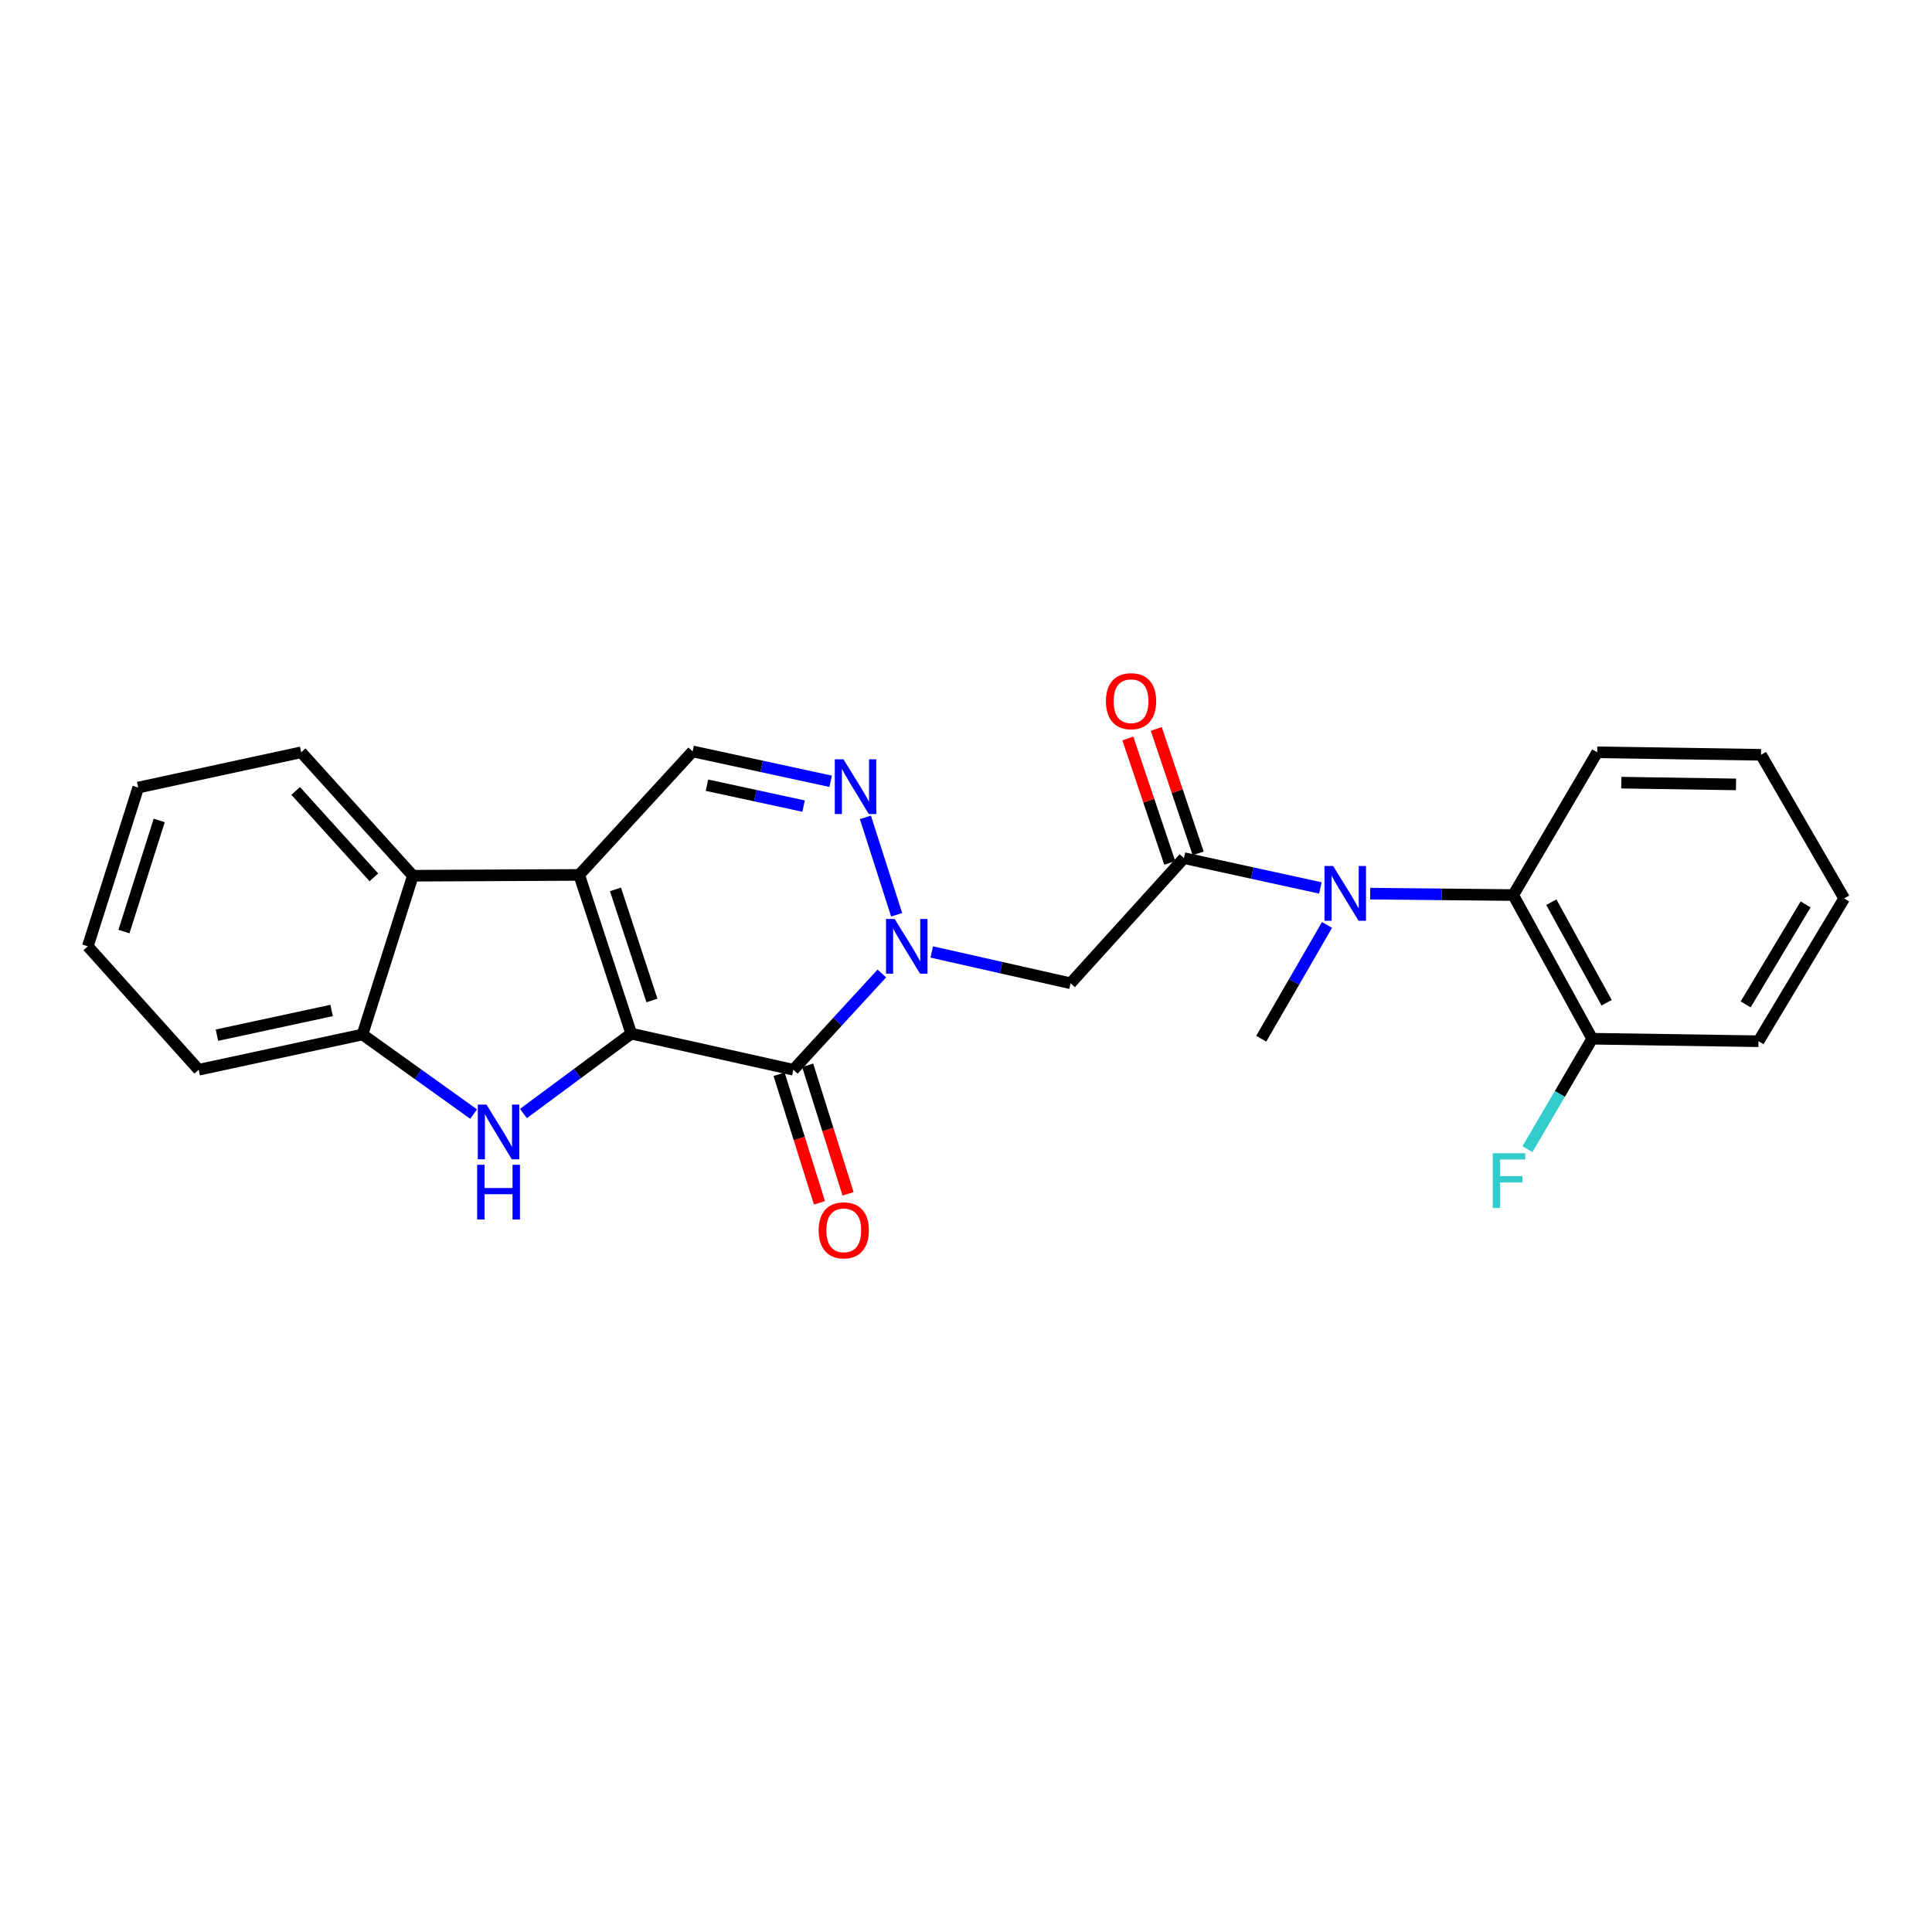 <?xml version='1.0' encoding='iso-8859-1'?>
<svg version='1.1' baseProfile='full'
              xmlns='http://www.w3.org/2000/svg'
                      xmlns:rdkit='http://www.rdkit.org/xml'
                      xmlns:xlink='http://www.w3.org/1999/xlink'
                  xml:space='preserve'
width='1000px' height='1000px' viewBox='0 0 1000 1000'>
<!-- END OF HEADER -->
<rect style='opacity:1.0;fill:#FFFFFF;stroke:none' width='1000' height='1000' x='0' y='0'> </rect>
<path class='bond-0' d='M 326.747,535.014 L 299.782,452.853' style='fill:none;fill-rule:evenodd;stroke:#000000;stroke-width:6px;stroke-linecap:butt;stroke-linejoin:miter;stroke-opacity:1' />
<path class='bond-0' d='M 337.445,517.852 L 318.57,460.339' style='fill:none;fill-rule:evenodd;stroke:#000000;stroke-width:6px;stroke-linecap:butt;stroke-linejoin:miter;stroke-opacity:1' />
<path class='bond-1' d='M 326.747,535.014 L 410.649,553.703' style='fill:none;fill-rule:evenodd;stroke:#000000;stroke-width:6px;stroke-linecap:butt;stroke-linejoin:miter;stroke-opacity:1' />
<path class='bond-3' d='M 326.747,535.014 L 298.838,555.685' style='fill:none;fill-rule:evenodd;stroke:#000000;stroke-width:6px;stroke-linecap:butt;stroke-linejoin:miter;stroke-opacity:1' />
<path class='bond-3' d='M 298.838,555.685 L 270.928,576.355' style='fill:none;fill-rule:evenodd;stroke:#0000FF;stroke-width:6px;stroke-linecap:butt;stroke-linejoin:miter;stroke-opacity:1' />
<path class='bond-7' d='M 299.782,452.853 L 358.496,388.933' style='fill:none;fill-rule:evenodd;stroke:#000000;stroke-width:6px;stroke-linecap:butt;stroke-linejoin:miter;stroke-opacity:1' />
<path class='bond-8' d='M 299.782,452.853 L 213.69,453.276' style='fill:none;fill-rule:evenodd;stroke:#000000;stroke-width:6px;stroke-linecap:butt;stroke-linejoin:miter;stroke-opacity:1' />
<path class='bond-2' d='M 410.649,553.703 L 433.543,528.786' style='fill:none;fill-rule:evenodd;stroke:#000000;stroke-width:6px;stroke-linecap:butt;stroke-linejoin:miter;stroke-opacity:1' />
<path class='bond-2' d='M 433.543,528.786 L 456.437,503.868' style='fill:none;fill-rule:evenodd;stroke:#0000FF;stroke-width:6px;stroke-linecap:butt;stroke-linejoin:miter;stroke-opacity:1' />
<path class='bond-12' d='M 403.248,556.029 L 413.699,589.301' style='fill:none;fill-rule:evenodd;stroke:#000000;stroke-width:6px;stroke-linecap:butt;stroke-linejoin:miter;stroke-opacity:1' />
<path class='bond-12' d='M 413.699,589.301 L 424.151,622.573' style='fill:none;fill-rule:evenodd;stroke:#FF0000;stroke-width:6px;stroke-linecap:butt;stroke-linejoin:miter;stroke-opacity:1' />
<path class='bond-12' d='M 418.051,551.378 L 428.503,584.65' style='fill:none;fill-rule:evenodd;stroke:#000000;stroke-width:6px;stroke-linecap:butt;stroke-linejoin:miter;stroke-opacity:1' />
<path class='bond-12' d='M 428.503,584.65 L 438.955,617.923' style='fill:none;fill-rule:evenodd;stroke:#FF0000;stroke-width:6px;stroke-linecap:butt;stroke-linejoin:miter;stroke-opacity:1' />
<path class='bond-4' d='M 464.106,473.488 L 447.932,423.083' style='fill:none;fill-rule:evenodd;stroke:#0000FF;stroke-width:6px;stroke-linecap:butt;stroke-linejoin:miter;stroke-opacity:1' />
<path class='bond-6' d='M 482.259,492.729 L 518.197,500.834' style='fill:none;fill-rule:evenodd;stroke:#0000FF;stroke-width:6px;stroke-linecap:butt;stroke-linejoin:miter;stroke-opacity:1' />
<path class='bond-6' d='M 518.197,500.834 L 554.136,508.938' style='fill:none;fill-rule:evenodd;stroke:#000000;stroke-width:6px;stroke-linecap:butt;stroke-linejoin:miter;stroke-opacity:1' />
<path class='bond-10' d='M 245.145,576.65 L 216.384,556.052' style='fill:none;fill-rule:evenodd;stroke:#0000FF;stroke-width:6px;stroke-linecap:butt;stroke-linejoin:miter;stroke-opacity:1' />
<path class='bond-10' d='M 216.384,556.052 L 187.622,535.454' style='fill:none;fill-rule:evenodd;stroke:#000000;stroke-width:6px;stroke-linecap:butt;stroke-linejoin:miter;stroke-opacity:1' />
<path class='bond-26' d='M 429.932,404.391 L 394.214,396.662' style='fill:none;fill-rule:evenodd;stroke:#0000FF;stroke-width:6px;stroke-linecap:butt;stroke-linejoin:miter;stroke-opacity:1' />
<path class='bond-26' d='M 394.214,396.662 L 358.496,388.933' style='fill:none;fill-rule:evenodd;stroke:#000000;stroke-width:6px;stroke-linecap:butt;stroke-linejoin:miter;stroke-opacity:1' />
<path class='bond-26' d='M 415.935,417.238 L 390.932,411.828' style='fill:none;fill-rule:evenodd;stroke:#0000FF;stroke-width:6px;stroke-linecap:butt;stroke-linejoin:miter;stroke-opacity:1' />
<path class='bond-26' d='M 390.932,411.828 L 365.93,406.417' style='fill:none;fill-rule:evenodd;stroke:#000000;stroke-width:6px;stroke-linecap:butt;stroke-linejoin:miter;stroke-opacity:1' />
<path class='bond-5' d='M 612.815,444.164 L 554.136,508.938' style='fill:none;fill-rule:evenodd;stroke:#000000;stroke-width:6px;stroke-linecap:butt;stroke-linejoin:miter;stroke-opacity:1' />
<path class='bond-9' d='M 612.815,444.164 L 648.117,451.881' style='fill:none;fill-rule:evenodd;stroke:#000000;stroke-width:6px;stroke-linecap:butt;stroke-linejoin:miter;stroke-opacity:1' />
<path class='bond-9' d='M 648.117,451.881 L 683.419,459.598' style='fill:none;fill-rule:evenodd;stroke:#0000FF;stroke-width:6px;stroke-linecap:butt;stroke-linejoin:miter;stroke-opacity:1' />
<path class='bond-13' d='M 620.168,441.687 L 609.321,409.486' style='fill:none;fill-rule:evenodd;stroke:#000000;stroke-width:6px;stroke-linecap:butt;stroke-linejoin:miter;stroke-opacity:1' />
<path class='bond-13' d='M 609.321,409.486 L 598.475,377.285' style='fill:none;fill-rule:evenodd;stroke:#FF0000;stroke-width:6px;stroke-linecap:butt;stroke-linejoin:miter;stroke-opacity:1' />
<path class='bond-13' d='M 605.463,446.64 L 594.616,414.439' style='fill:none;fill-rule:evenodd;stroke:#000000;stroke-width:6px;stroke-linecap:butt;stroke-linejoin:miter;stroke-opacity:1' />
<path class='bond-13' d='M 594.616,414.439 L 583.77,382.238' style='fill:none;fill-rule:evenodd;stroke:#FF0000;stroke-width:6px;stroke-linecap:butt;stroke-linejoin:miter;stroke-opacity:1' />
<path class='bond-17' d='M 213.69,453.276 L 155.882,389.39' style='fill:none;fill-rule:evenodd;stroke:#000000;stroke-width:6px;stroke-linecap:butt;stroke-linejoin:miter;stroke-opacity:1' />
<path class='bond-17' d='M 193.514,454.104 L 153.048,409.384' style='fill:none;fill-rule:evenodd;stroke:#000000;stroke-width:6px;stroke-linecap:butt;stroke-linejoin:miter;stroke-opacity:1' />
<path class='bond-25' d='M 213.69,453.276 L 187.622,535.454' style='fill:none;fill-rule:evenodd;stroke:#000000;stroke-width:6px;stroke-linecap:butt;stroke-linejoin:miter;stroke-opacity:1' />
<path class='bond-11' d='M 709.209,462.543 L 746.225,462.913' style='fill:none;fill-rule:evenodd;stroke:#0000FF;stroke-width:6px;stroke-linecap:butt;stroke-linejoin:miter;stroke-opacity:1' />
<path class='bond-11' d='M 746.225,462.913 L 783.241,463.284' style='fill:none;fill-rule:evenodd;stroke:#000000;stroke-width:6px;stroke-linecap:butt;stroke-linejoin:miter;stroke-opacity:1' />
<path class='bond-16' d='M 686.856,478.746 L 669.835,508.195' style='fill:none;fill-rule:evenodd;stroke:#0000FF;stroke-width:6px;stroke-linecap:butt;stroke-linejoin:miter;stroke-opacity:1' />
<path class='bond-16' d='M 669.835,508.195 L 652.814,537.644' style='fill:none;fill-rule:evenodd;stroke:#000000;stroke-width:6px;stroke-linecap:butt;stroke-linejoin:miter;stroke-opacity:1' />
<path class='bond-18' d='M 187.622,535.454 L 102.841,553.703' style='fill:none;fill-rule:evenodd;stroke:#000000;stroke-width:6px;stroke-linecap:butt;stroke-linejoin:miter;stroke-opacity:1' />
<path class='bond-18' d='M 171.64,523.022 L 112.293,535.797' style='fill:none;fill-rule:evenodd;stroke:#000000;stroke-width:6px;stroke-linecap:butt;stroke-linejoin:miter;stroke-opacity:1' />
<path class='bond-14' d='M 783.241,463.284 L 824.11,537.644' style='fill:none;fill-rule:evenodd;stroke:#000000;stroke-width:6px;stroke-linecap:butt;stroke-linejoin:miter;stroke-opacity:1' />
<path class='bond-14' d='M 802.969,466.964 L 831.578,519.016' style='fill:none;fill-rule:evenodd;stroke:#000000;stroke-width:6px;stroke-linecap:butt;stroke-linejoin:miter;stroke-opacity:1' />
<path class='bond-19' d='M 783.241,463.284 L 826.722,389.39' style='fill:none;fill-rule:evenodd;stroke:#000000;stroke-width:6px;stroke-linecap:butt;stroke-linejoin:miter;stroke-opacity:1' />
<path class='bond-15' d='M 824.11,537.644 L 807.362,566.222' style='fill:none;fill-rule:evenodd;stroke:#000000;stroke-width:6px;stroke-linecap:butt;stroke-linejoin:miter;stroke-opacity:1' />
<path class='bond-15' d='M 807.362,566.222 L 790.614,594.801' style='fill:none;fill-rule:evenodd;stroke:#33CCCC;stroke-width:6px;stroke-linecap:butt;stroke-linejoin:miter;stroke-opacity:1' />
<path class='bond-20' d='M 824.11,537.644 L 910.202,538.937' style='fill:none;fill-rule:evenodd;stroke:#000000;stroke-width:6px;stroke-linecap:butt;stroke-linejoin:miter;stroke-opacity:1' />
<path class='bond-21' d='M 155.882,389.39 L 71.531,407.639' style='fill:none;fill-rule:evenodd;stroke:#000000;stroke-width:6px;stroke-linecap:butt;stroke-linejoin:miter;stroke-opacity:1' />
<path class='bond-23' d='M 102.841,553.703 L 45.455,489.818' style='fill:none;fill-rule:evenodd;stroke:#000000;stroke-width:6px;stroke-linecap:butt;stroke-linejoin:miter;stroke-opacity:1' />
<path class='bond-22' d='M 826.722,389.39 L 911.512,390.683' style='fill:none;fill-rule:evenodd;stroke:#000000;stroke-width:6px;stroke-linecap:butt;stroke-linejoin:miter;stroke-opacity:1' />
<path class='bond-22' d='M 839.204,405.099 L 898.557,406.004' style='fill:none;fill-rule:evenodd;stroke:#000000;stroke-width:6px;stroke-linecap:butt;stroke-linejoin:miter;stroke-opacity:1' />
<path class='bond-28' d='M 910.202,538.937 L 954.545,465.025' style='fill:none;fill-rule:evenodd;stroke:#000000;stroke-width:6px;stroke-linecap:butt;stroke-linejoin:miter;stroke-opacity:1' />
<path class='bond-28' d='M 903.548,519.867 L 934.588,468.129' style='fill:none;fill-rule:evenodd;stroke:#000000;stroke-width:6px;stroke-linecap:butt;stroke-linejoin:miter;stroke-opacity:1' />
<path class='bond-27' d='M 71.531,407.639 L 45.455,489.818' style='fill:none;fill-rule:evenodd;stroke:#000000;stroke-width:6px;stroke-linecap:butt;stroke-linejoin:miter;stroke-opacity:1' />
<path class='bond-27' d='M 82.41,424.659 L 64.156,482.184' style='fill:none;fill-rule:evenodd;stroke:#000000;stroke-width:6px;stroke-linecap:butt;stroke-linejoin:miter;stroke-opacity:1' />
<path class='bond-24' d='M 911.512,390.683 L 954.545,465.025' style='fill:none;fill-rule:evenodd;stroke:#000000;stroke-width:6px;stroke-linecap:butt;stroke-linejoin:miter;stroke-opacity:1' />
<path  class='atom-3' d='M 463.086 475.658
L 472.366 490.658
Q 473.286 492.138, 474.766 494.818
Q 476.246 497.498, 476.326 497.658
L 476.326 475.658
L 480.086 475.658
L 480.086 503.978
L 476.206 503.978
L 466.246 487.578
Q 465.086 485.658, 463.846 483.458
Q 462.646 481.258, 462.286 480.578
L 462.286 503.978
L 458.606 503.978
L 458.606 475.658
L 463.086 475.658
' fill='#0000FF'/>
<path  class='atom-4' d='M 251.791 571.732
L 261.071 586.732
Q 261.991 588.212, 263.471 590.892
Q 264.951 593.572, 265.031 593.732
L 265.031 571.732
L 268.791 571.732
L 268.791 600.052
L 264.911 600.052
L 254.951 583.652
Q 253.791 581.732, 252.551 579.532
Q 251.351 577.332, 250.991 576.652
L 250.991 600.052
L 247.311 600.052
L 247.311 571.732
L 251.791 571.732
' fill='#0000FF'/>
<path  class='atom-4' d='M 246.971 602.884
L 250.811 602.884
L 250.811 614.924
L 265.291 614.924
L 265.291 602.884
L 269.131 602.884
L 269.131 631.204
L 265.291 631.204
L 265.291 618.124
L 250.811 618.124
L 250.811 631.204
L 246.971 631.204
L 246.971 602.884
' fill='#0000FF'/>
<path  class='atom-5' d='M 436.569 393.022
L 445.849 408.022
Q 446.769 409.502, 448.249 412.182
Q 449.729 414.862, 449.809 415.022
L 449.809 393.022
L 453.569 393.022
L 453.569 421.342
L 449.689 421.342
L 439.729 404.942
Q 438.569 403.022, 437.329 400.822
Q 436.129 398.622, 435.769 397.942
L 435.769 421.342
L 432.089 421.342
L 432.089 393.022
L 436.569 393.022
' fill='#0000FF'/>
<path  class='atom-10' d='M 690.035 448.253
L 699.315 463.253
Q 700.235 464.733, 701.715 467.413
Q 703.195 470.093, 703.275 470.253
L 703.275 448.253
L 707.035 448.253
L 707.035 476.573
L 703.155 476.573
L 693.195 460.173
Q 692.035 458.253, 690.795 456.053
Q 689.595 453.853, 689.235 453.173
L 689.235 476.573
L 685.555 476.573
L 685.555 448.253
L 690.035 448.253
' fill='#0000FF'/>
<path  class='atom-13' d='M 423.735 636.824
Q 423.735 630.024, 427.095 626.224
Q 430.455 622.424, 436.735 622.424
Q 443.015 622.424, 446.375 626.224
Q 449.735 630.024, 449.735 636.824
Q 449.735 643.704, 446.335 647.624
Q 442.935 651.504, 436.735 651.504
Q 430.495 651.504, 427.095 647.624
Q 423.735 643.744, 423.735 636.824
M 436.735 648.304
Q 441.055 648.304, 443.375 645.424
Q 445.735 642.504, 445.735 636.824
Q 445.735 631.264, 443.375 628.464
Q 441.055 625.624, 436.735 625.624
Q 432.415 625.624, 430.055 628.424
Q 427.735 631.224, 427.735 636.824
Q 427.735 642.544, 430.055 645.424
Q 432.415 648.304, 436.735 648.304
' fill='#FF0000'/>
<path  class='atom-14' d='M 572.428 362.936
Q 572.428 356.136, 575.788 352.336
Q 579.148 348.536, 585.428 348.536
Q 591.708 348.536, 595.068 352.336
Q 598.428 356.136, 598.428 362.936
Q 598.428 369.816, 595.028 373.736
Q 591.628 377.616, 585.428 377.616
Q 579.188 377.616, 575.788 373.736
Q 572.428 369.856, 572.428 362.936
M 585.428 374.416
Q 589.748 374.416, 592.068 371.536
Q 594.428 368.616, 594.428 362.936
Q 594.428 357.376, 592.068 354.576
Q 589.748 351.736, 585.428 351.736
Q 581.108 351.736, 578.748 354.536
Q 576.428 357.336, 576.428 362.936
Q 576.428 368.656, 578.748 371.536
Q 581.108 374.416, 585.428 374.416
' fill='#FF0000'/>
<path  class='atom-16' d='M 772.648 596.929
L 789.488 596.929
L 789.488 600.169
L 776.448 600.169
L 776.448 608.769
L 788.048 608.769
L 788.048 612.049
L 776.448 612.049
L 776.448 625.249
L 772.648 625.249
L 772.648 596.929
' fill='#33CCCC'/>
</svg>
